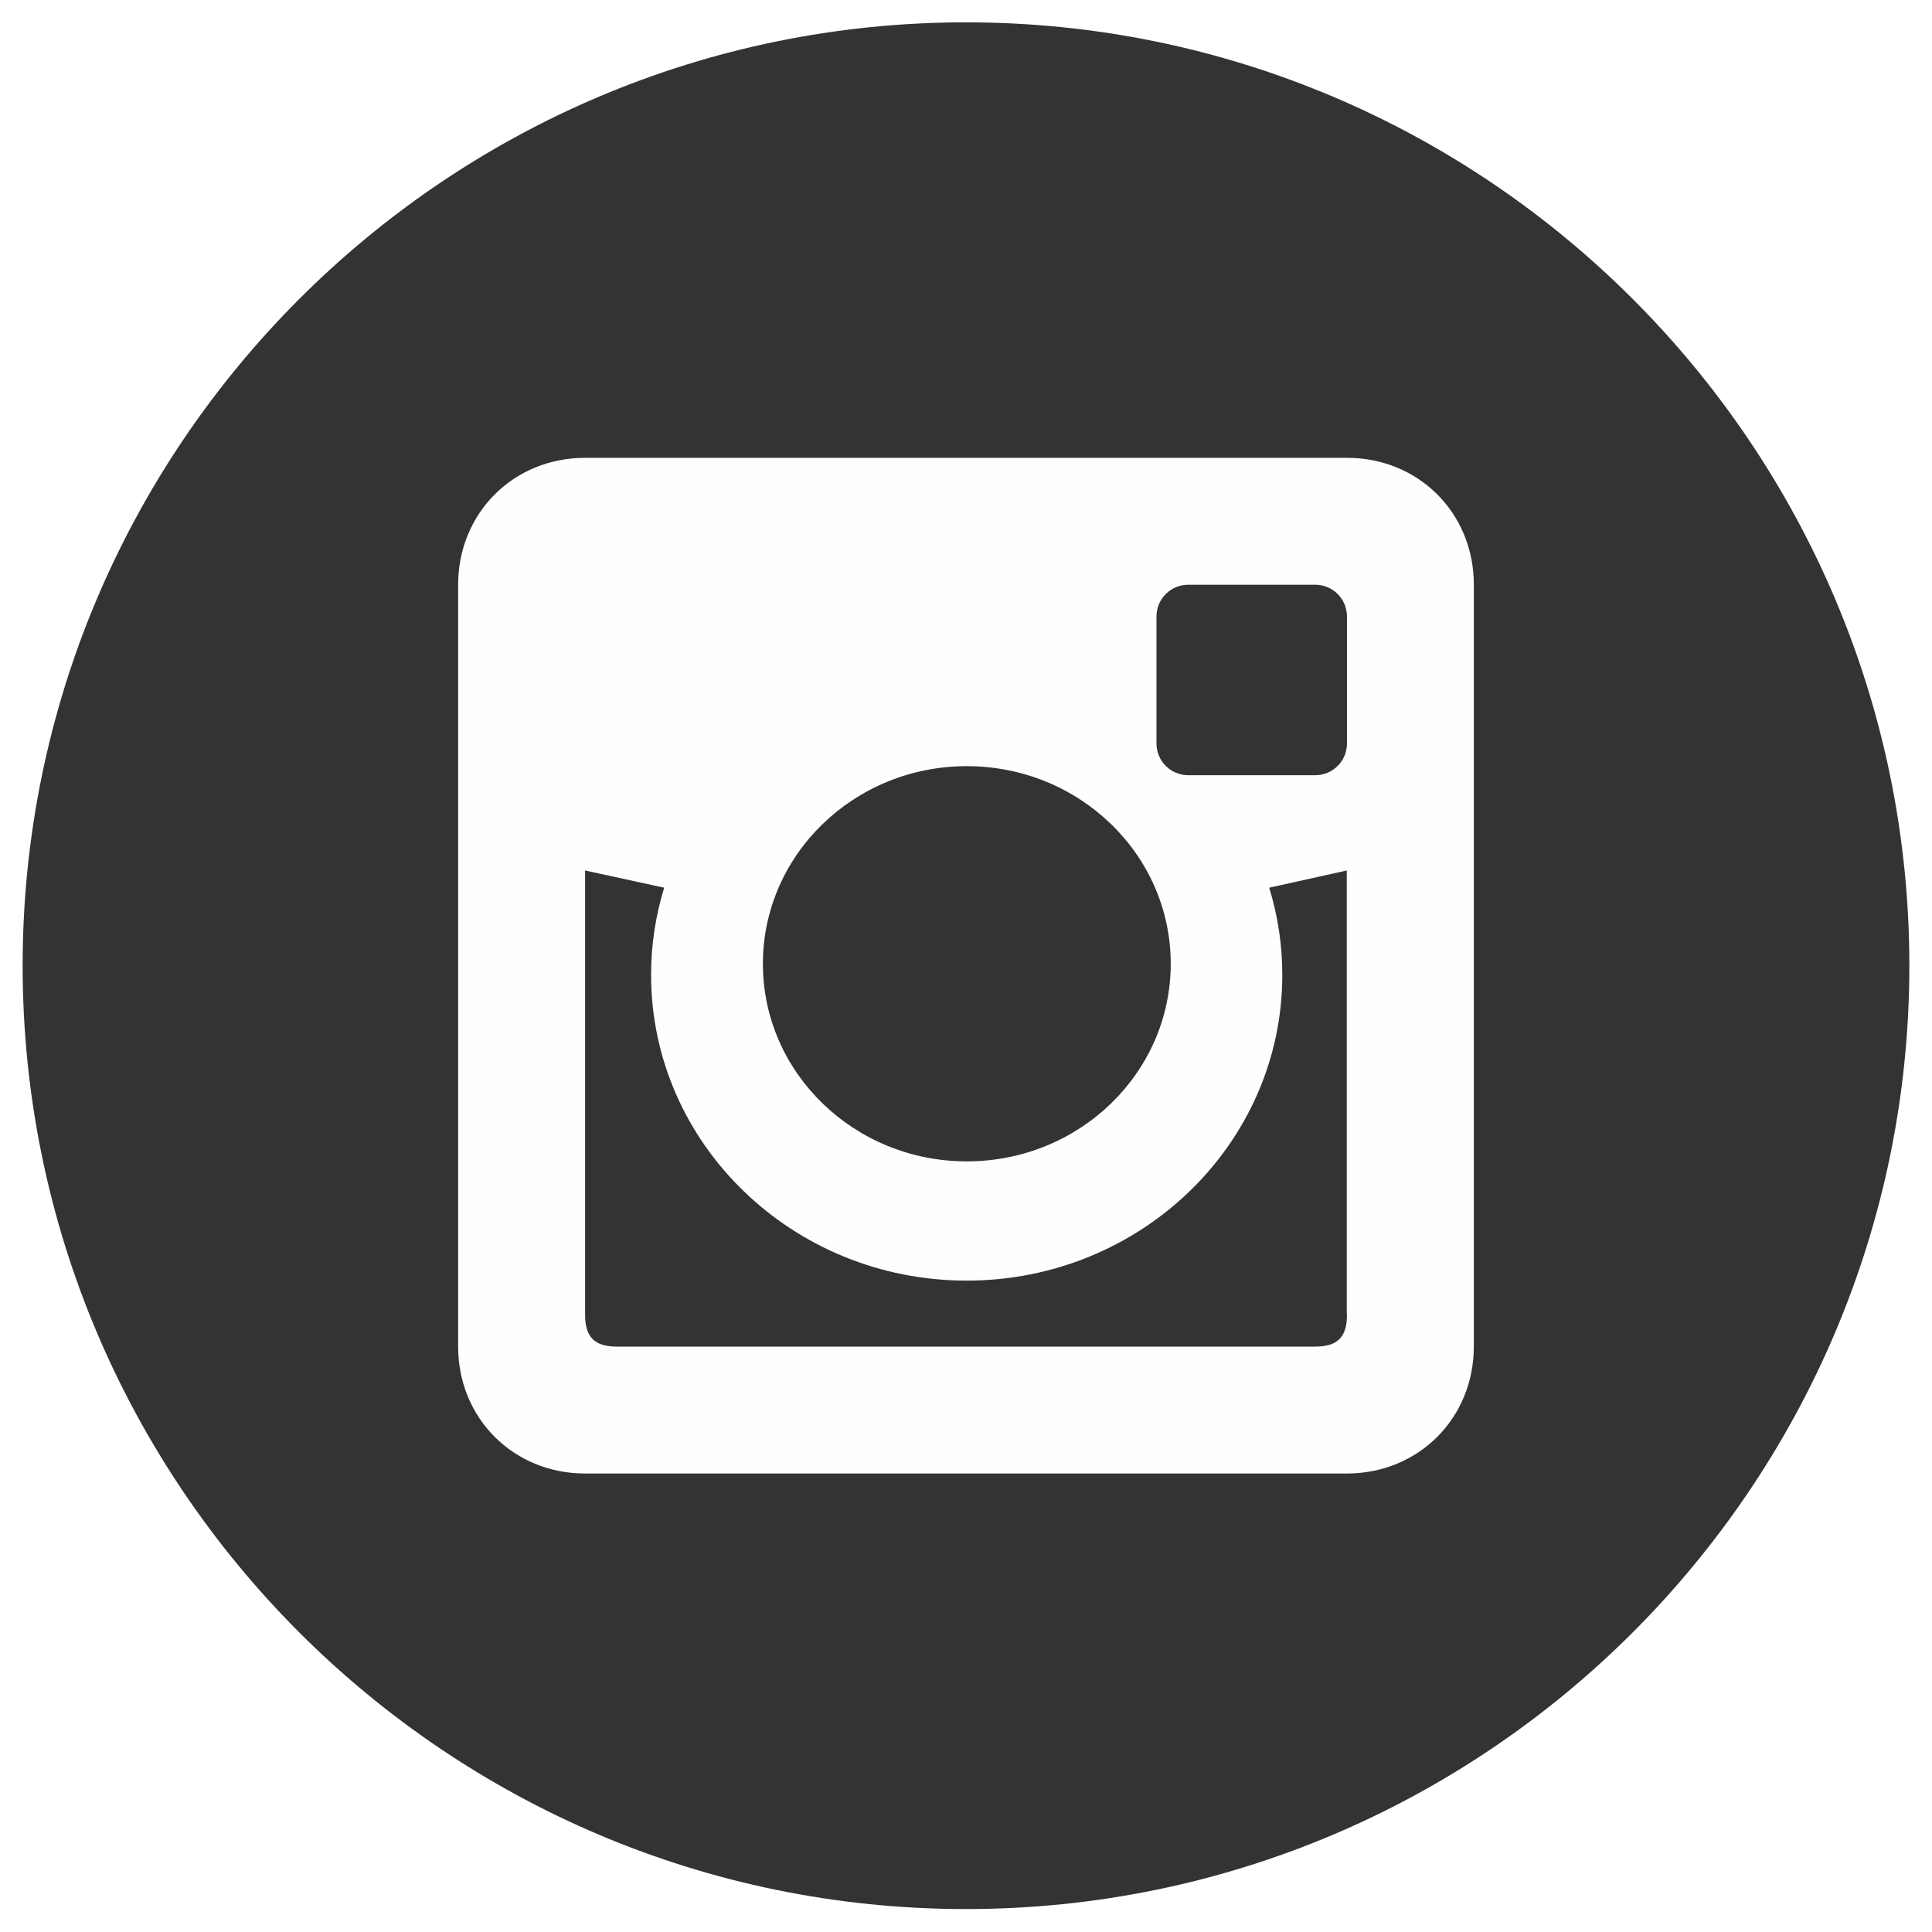 <?xml version="1.0" encoding="utf-8"?>
<svg version="1.1" xmlns="http://www.w3.org/2000/svg" xmlns:xlink="http://www.w3.org/1999/xlink" x="0px" y="0px"
	 viewBox="0 0 32 32" style="enable-background:new 0 0 32 32;" xml:space="preserve">
<style type="text/css">
	.fond .fig{fill:#333333;}
	.figure{fill:#FEFEFE;}
    .fond .border{fill:transparent;}
</style>
<g class="icon disc-icon instagram-icon">
	<g class="fond">
		<path class="fig" d="M16,31.62c-8.615,0-15.625-7.01-15.625-15.625S7.385,0.37,16,0.37s15.625,7.01,15.625,15.625
				S24.615,31.62,16,31.62z"/>
		<path class="border" d="M16,0.745c8.409,0,15.25,6.841,15.25,15.25S24.409,31.245,16,31.245S0.75,24.404,0.75,15.995
			S7.591,0.745,16,0.745 M16-0.005c-8.837,0-16,7.163-16,16c0,8.836,7.163,16,16,16s16-7.164,16-16C32,7.158,24.837-0.005,16-0.005
			L16-0.005z"/>
	</g>
	<path class="figure" d="M22.31,7.583H9.691c-1.187,0-2.103,0.916-2.103,2.103v12.617c0,1.187,0.916,2.103,2.103,2.103
		h12.617c1.187,0,2.103-0.916,2.103-2.103V9.686C24.413,8.498,23.496,7.583,22.31,7.583z M16.013,12.69
		c1.866,0,3.378,1.466,3.378,3.273c0,1.807-1.512,3.273-3.378,3.273c-1.865,0-3.377-1.467-3.377-3.273
		C12.636,14.155,14.149,12.69,16.013,12.69z M22.31,21.778c0,0.369-0.157,0.526-0.526,0.526H10.217
		c-0.368,0-0.526-0.157-0.526-0.526v-7.36l1.31,0.285c-0.141,0.457-0.217,0.941-0.217,1.443c0,2.796,2.342,5.065,5.227,5.065
		c2.887,0,5.228-2.269,5.228-5.065c0-0.502-0.076-0.985-0.217-1.443l1.285-0.285v7.36H22.31z M22.31,12.314
		c0,0.291-0.235,0.526-0.526,0.526h-2.103c-0.291,0-0.526-0.235-0.526-0.526v-2.103c0-0.291,0.235-0.526,0.526-0.526h2.103
		c0.291,0,0.526,0.235,0.526,0.526C22.31,10.211,22.31,12.314,22.31,12.314z"/>
</g>
</svg>
